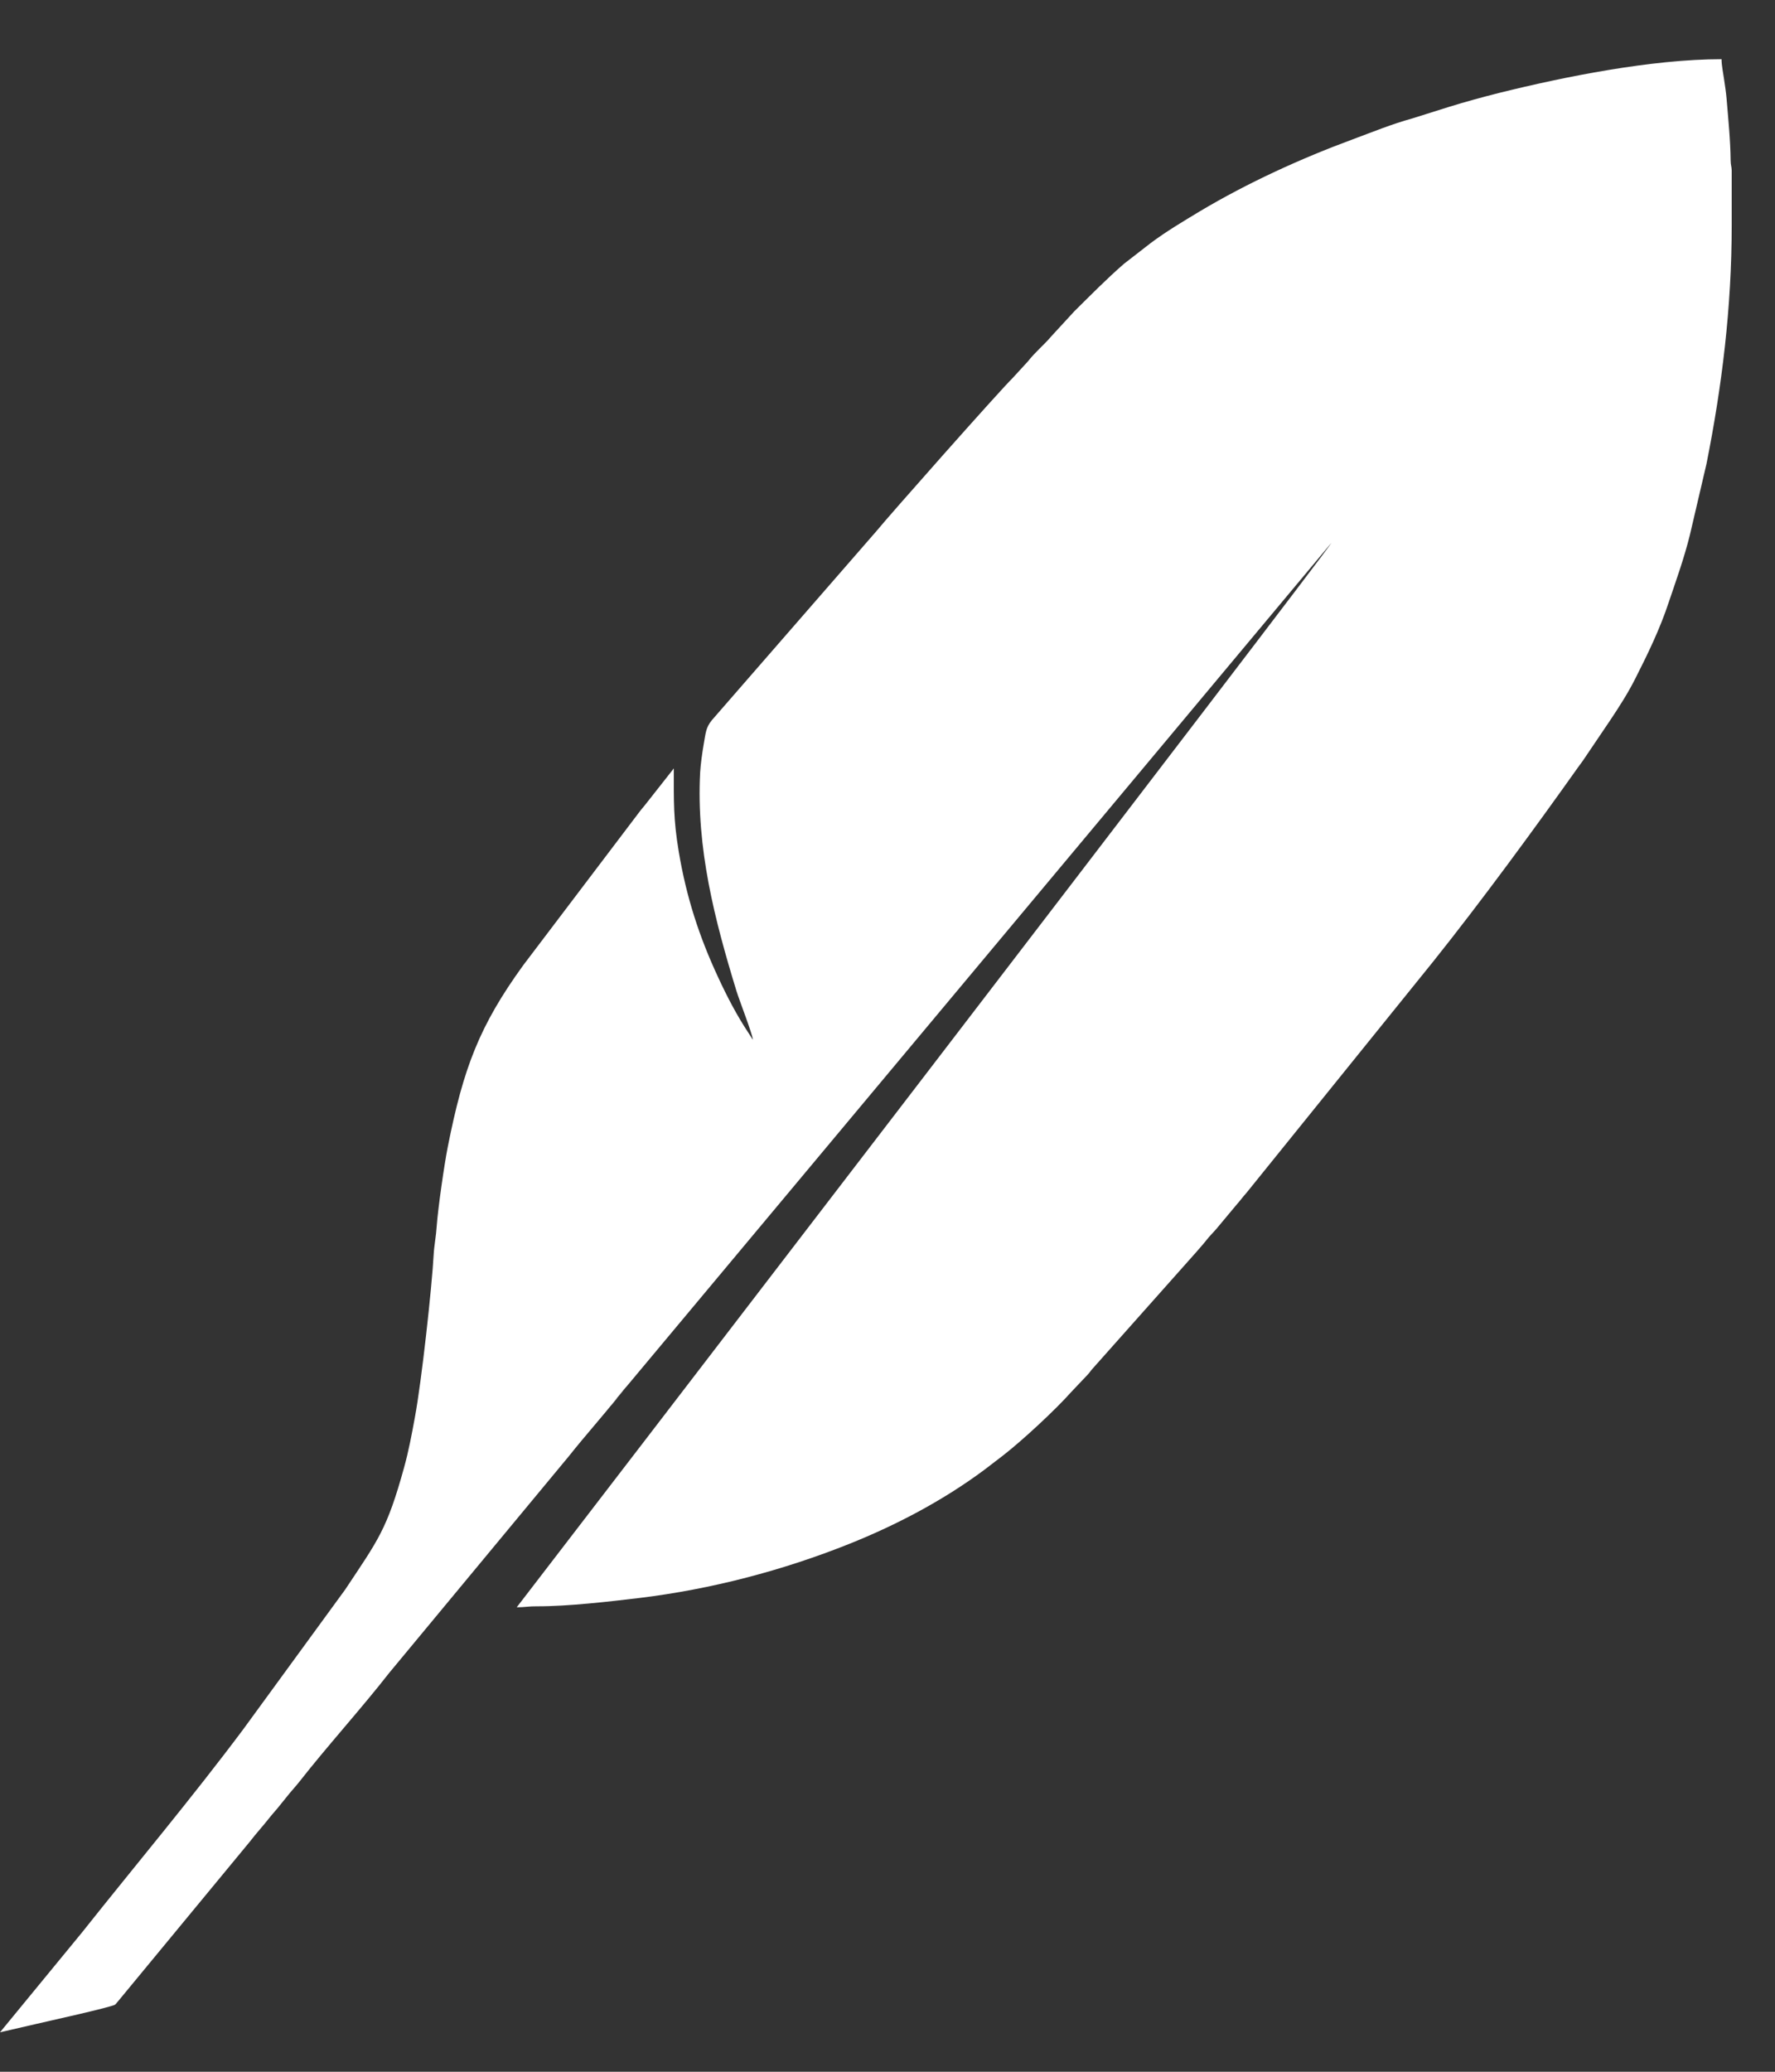 <?xml version="1.0" encoding="UTF-8"?> <svg xmlns="http://www.w3.org/2000/svg" width="18" height="21" viewBox="0 0 18 21" fill="none"><rect x="0" y="0" width="18" height="21" fill="#333333" stroke="none"/><path fill-rule="evenodd" clip-rule="evenodd" d="M17.561 1.727V2.282C17.561 3.118 17.462 3.916 17.305 4.703L17.136 5.426C17.076 5.666 16.997 5.884 16.922 6.106C16.833 6.376 16.709 6.631 16.581 6.883C16.507 7.029 16.42 7.164 16.33 7.299L16.057 7.703C16.038 7.731 16.026 7.746 16.009 7.769C15.566 8.393 15.022 9.136 14.531 9.75L12.642 12.089C12.604 12.131 12.576 12.171 12.539 12.212L12.338 12.453C12.303 12.494 12.265 12.53 12.232 12.573C12.196 12.619 12.165 12.651 12.128 12.695L11.079 13.874C11.056 13.899 11.053 13.91 11.028 13.936L10.863 14.11C10.71 14.283 10.373 14.597 10.172 14.753L9.98 14.9C9.564 15.209 9.095 15.456 8.613 15.649C7.937 15.919 7.214 16.109 6.481 16.198C6.187 16.233 5.761 16.283 5.445 16.282C5.362 16.281 5.323 16.292 5.24 16.292C5.275 16.249 13.488 5.555 13.502 5.502L6.272 14.152C6.309 14.109 6.237 14.197 6.272 14.152C6.311 14.11 6.235 14.197 6.272 14.152C6.31 14.111 6.235 14.194 6.272 14.152C6.309 14.111 6.236 14.194 6.272 14.152C6.343 14.073 6.206 14.235 6.272 14.152C6.397 14.013 6.147 14.293 6.272 14.152C6.467 13.93 6.082 14.366 6.272 14.152C6.411 13.953 6.254 14.176 6.272 14.152C6.549 13.811 6.005 14.49 6.272 14.152C6.526 13.863 6.025 14.43 6.272 14.152C6.455 13.922 6.084 14.386 6.272 14.152C6.111 14.356 5.93 14.557 5.77 14.759L3.946 16.958C3.671 17.311 3.311 17.708 3.036 18.06C3.002 18.103 2.971 18.136 2.937 18.177L2.836 18.302C2.804 18.343 2.766 18.383 2.733 18.425C2.668 18.508 2.6 18.581 2.534 18.667L1.22 20.258C1.212 20.267 1.172 20.317 1.168 20.319C1.139 20.344 0.451 20.495 0.36 20.517L0 20.6L0.834 19.585C1.37 18.91 1.946 18.225 2.465 17.531L3.5 16.113C3.834 15.61 3.924 15.506 4.098 14.874C4.143 14.712 4.175 14.543 4.207 14.368C4.275 14.006 4.38 13.048 4.398 12.713C4.403 12.624 4.423 12.523 4.428 12.435C4.442 12.241 4.506 11.8 4.541 11.624C4.699 10.827 4.86 10.4 5.306 9.784L6.497 8.213C6.522 8.183 6.544 8.157 6.566 8.128L6.833 7.789C6.833 8.129 6.828 8.302 6.883 8.632C6.96 9.093 7.091 9.495 7.282 9.905C7.373 10.102 7.474 10.296 7.594 10.476L7.63 10.532C7.63 10.532 7.633 10.536 7.635 10.538C7.629 10.477 7.498 10.141 7.469 10.047C7.246 9.32 7.06 8.598 7.1 7.83C7.105 7.744 7.122 7.625 7.137 7.539C7.157 7.428 7.157 7.377 7.218 7.301L8.89 5.381C8.996 5.249 10.131 3.967 10.268 3.833L10.425 3.662C10.497 3.569 10.588 3.496 10.663 3.407L10.894 3.156C11.06 2.992 11.222 2.827 11.398 2.674L11.67 2.463C11.828 2.345 12 2.243 12.169 2.141C12.652 1.853 13.193 1.606 13.719 1.412C13.916 1.339 14.113 1.258 14.32 1.201L14.695 1.083C14.86 1.032 15.028 0.986 15.202 0.942C15.866 0.777 16.75 0.6 17.458 0.6C17.458 0.665 17.474 0.734 17.483 0.8C17.493 0.867 17.504 0.94 17.509 1C17.526 1.207 17.548 1.42 17.55 1.626C17.551 1.678 17.559 1.682 17.561 1.727Z" fill="white"></path></svg> 